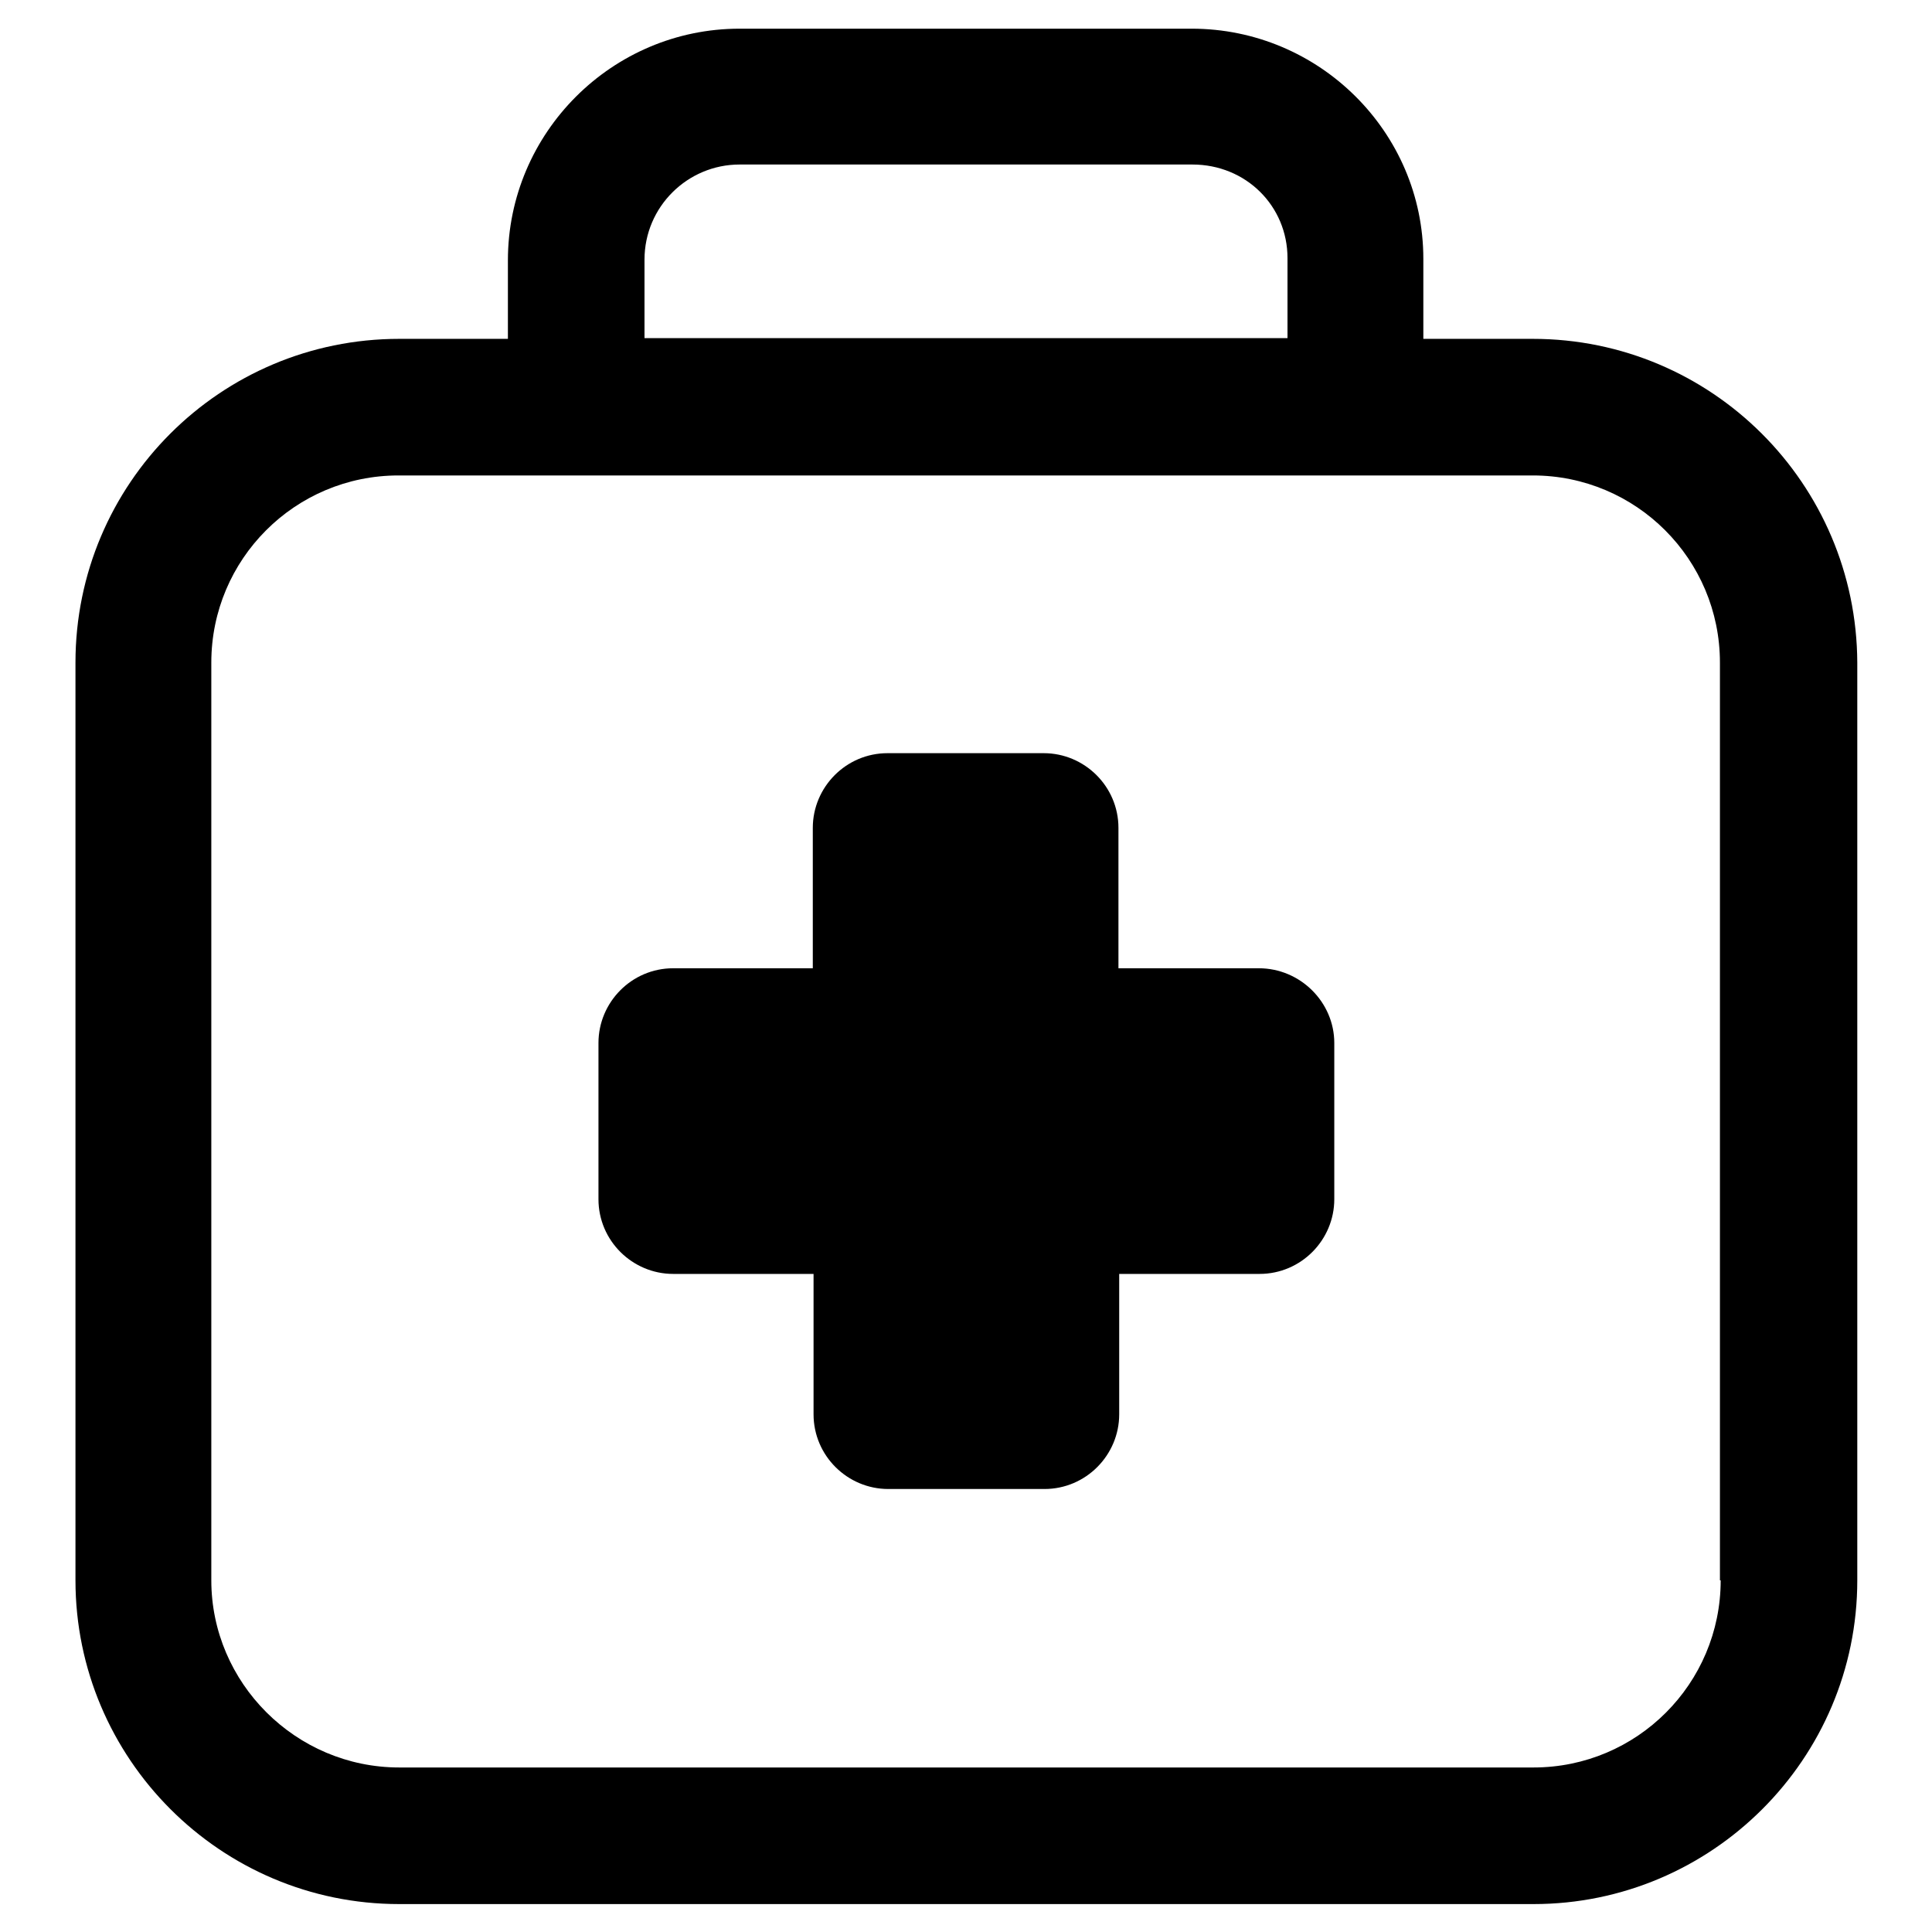 <?xml version="1.0" encoding="utf-8"?>
<!-- Svg Vector Icons : http://www.onlinewebfonts.com/icon -->
<!DOCTYPE svg PUBLIC "-//W3C//DTD SVG 1.1//EN" "http://www.w3.org/Graphics/SVG/1.1/DTD/svg11.dtd">
<svg version="1.1" xmlns="http://www.w3.org/2000/svg" xmlns:xlink="http://www.w3.org/1999/xlink" x="0px" y="0px" viewBox="0 0 256 256" enable-background="new 0 0 256 256" xml:space="preserve">
<g> <path fill="#000000" d="M203.1,44.9h-14.5V34.3c0-16.8-13.8-30.5-30.7-30.5H98c-16.9,0-30.7,13.8-30.7,30.7v10.4H52.9 C29.2,44.9,10,64.1,10,87.8v121.6c0,23.6,19.2,42.9,42.9,42.9h150.3c23.6,0,42.9-19.2,42.9-42.9V87.8 C246,64.1,226.8,44.9,203.1,44.9z M85.4,34.4c0-7,5.7-12.6,12.6-12.6H158c7.1,0,12.6,5.5,12.6,12.4v10.6H85.4V34.4z M228,209.4 c0,13.7-11.1,24.8-24.8,24.8H52.9C39.2,234.2,28,223,28,209.4V87.8c0-13.7,11.1-24.8,24.8-24.8h150.3c13.7,0,24.8,11.1,24.8,24.8 V209.4z M166.8,128.3h-18.6v-18.6c0-5.5-4.5-9.9-9.9-9.9h-20.7c-5.5,0-9.9,4.5-9.9,9.9v18.6H89.2c-5.5,0-9.9,4.5-9.9,9.9v20.7 c0,5.5,4.5,9.9,9.9,9.9h18.6v18.6c0,5.5,4.5,9.9,9.9,9.9h20.7c5.5,0,9.9-4.5,9.9-9.9v-18.6h18.6c5.5,0,9.9-4.5,9.9-9.9v-20.7 C176.8,132.8,172.3,128.3,166.8,128.3z"/></g>
</svg>